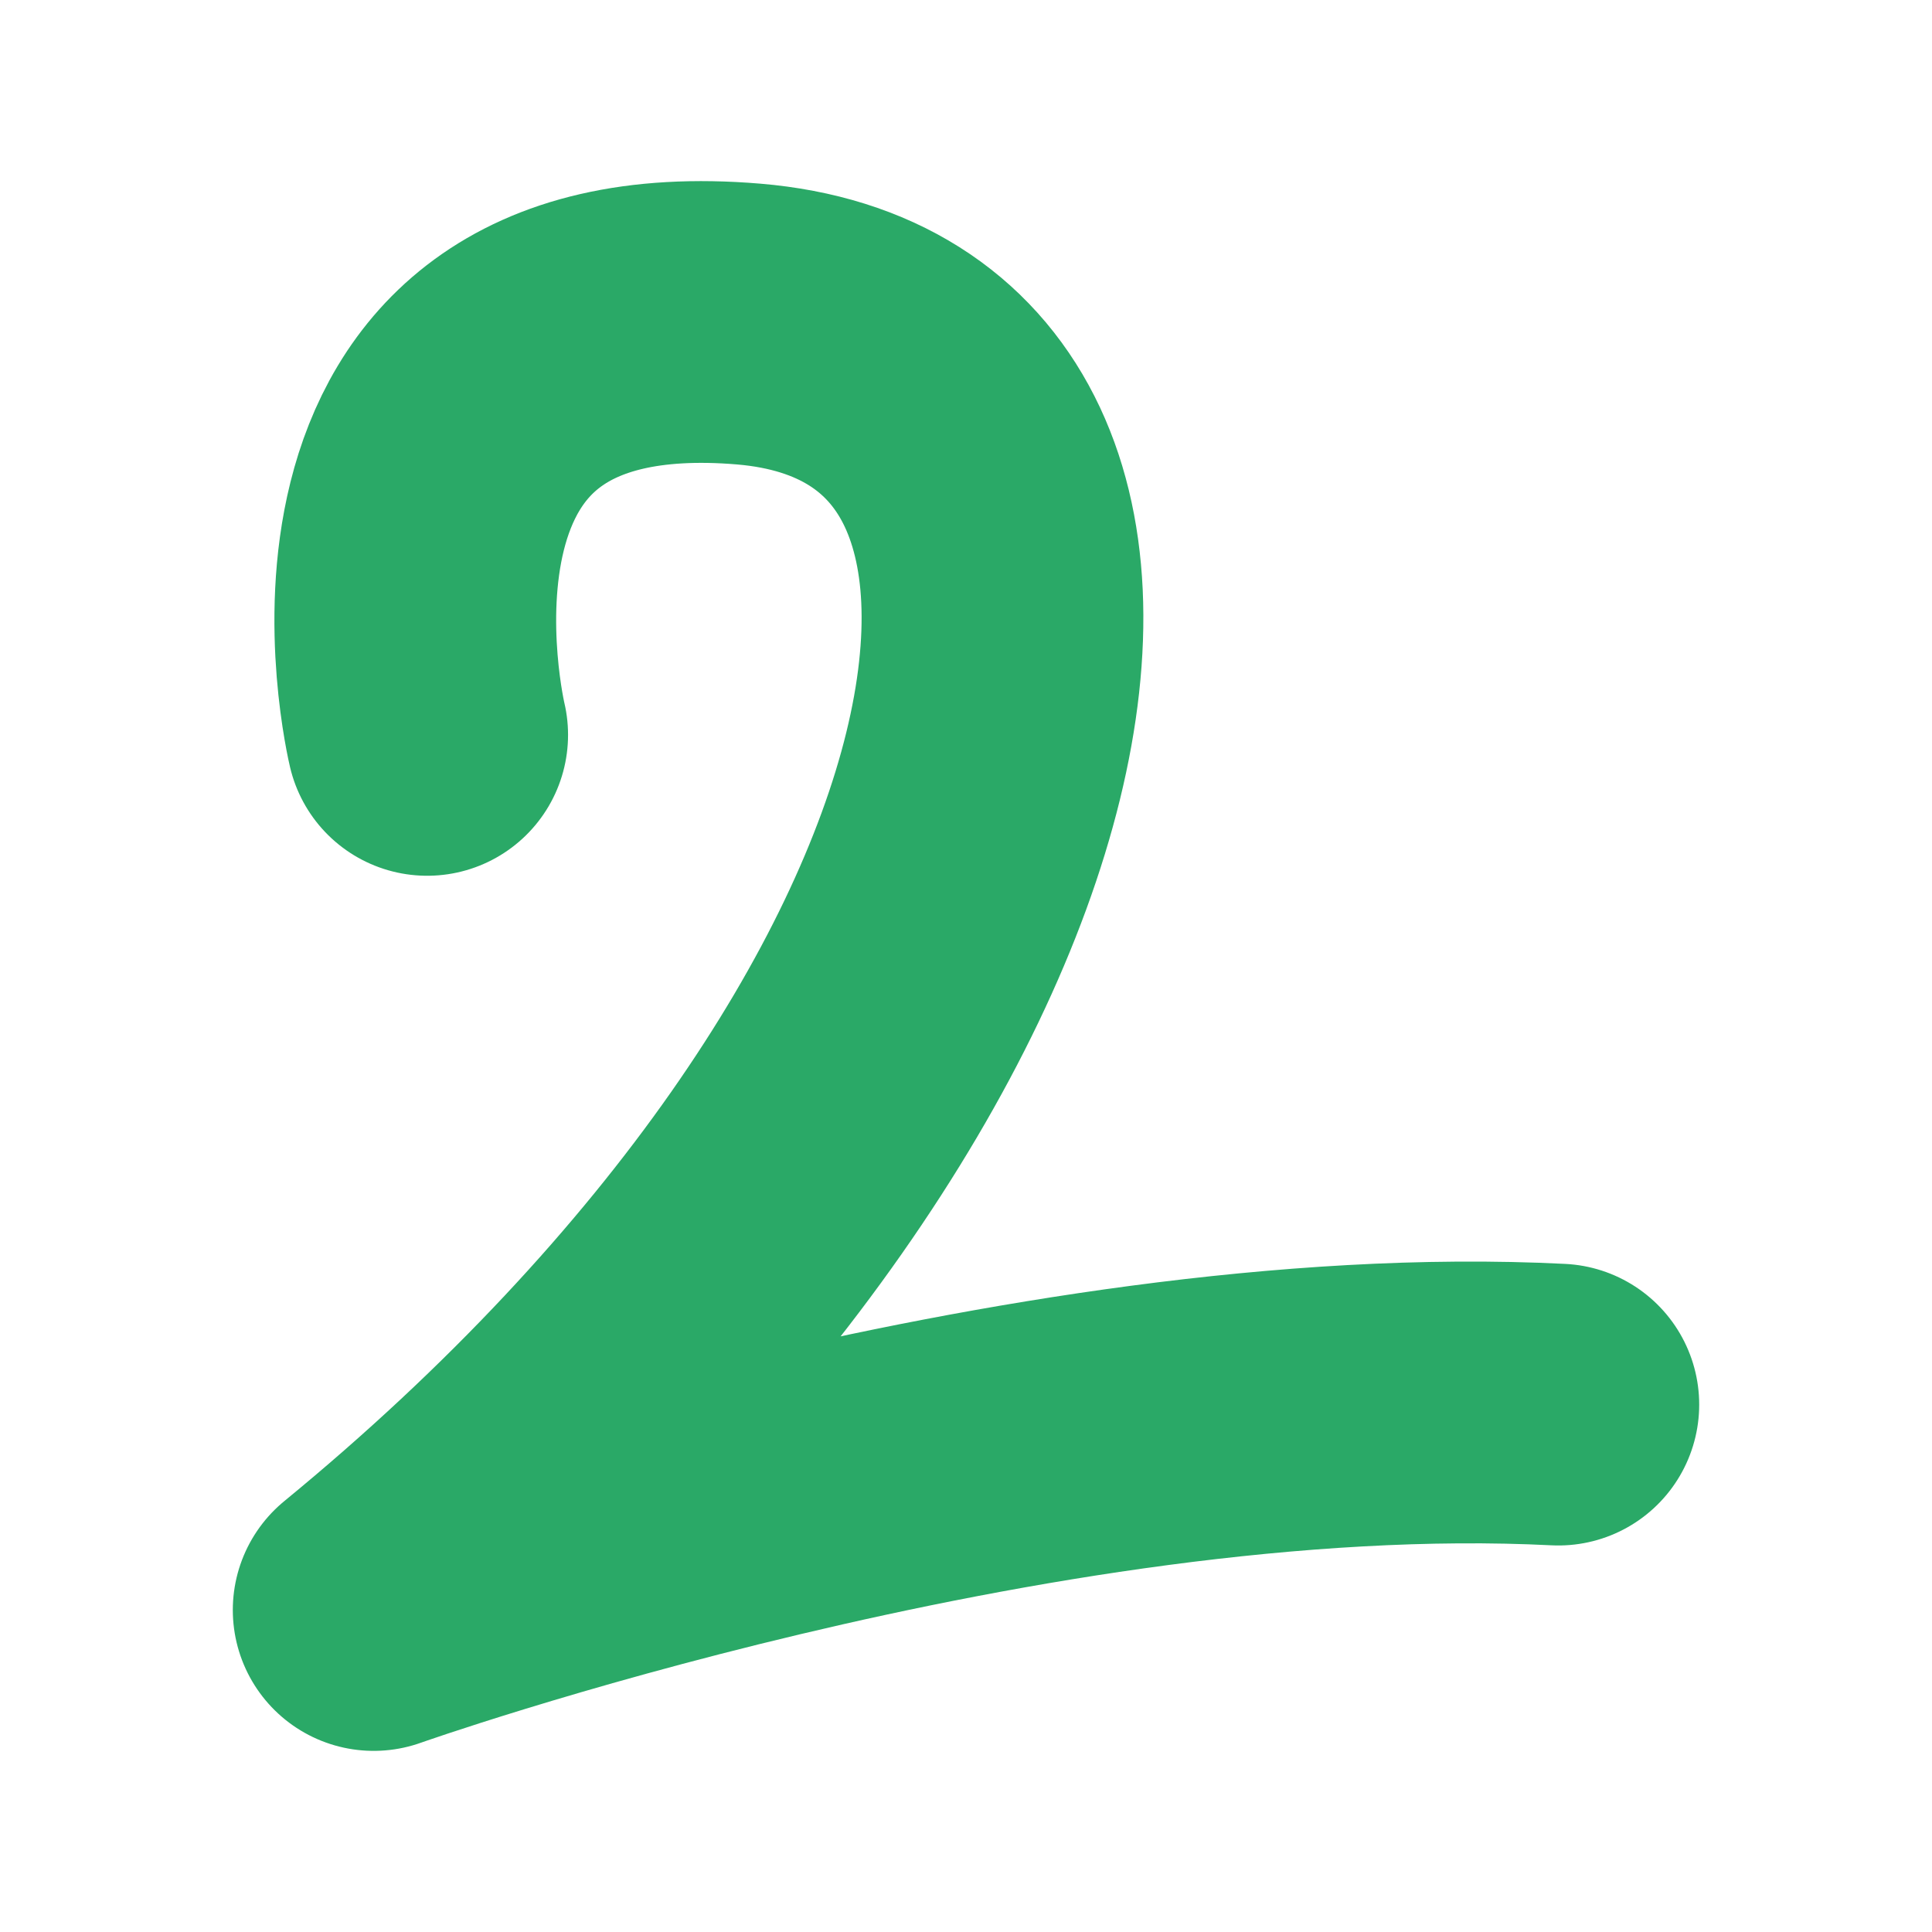 <svg width="48" height="48" viewBox="0 0 48 48" fill="none" xmlns="http://www.w3.org/2000/svg">
<path d="M10.613 18.258C10.613 18.258 7.952 7.157 18.6 8.051C29.247 8.946 26.589 25.8 9.284 40C9.284 40 25.554 34.231 38.716 34.897" stroke="#2AA967" stroke-width="7" stroke-linecap="round" stroke-linejoin="round"/>
</svg>
